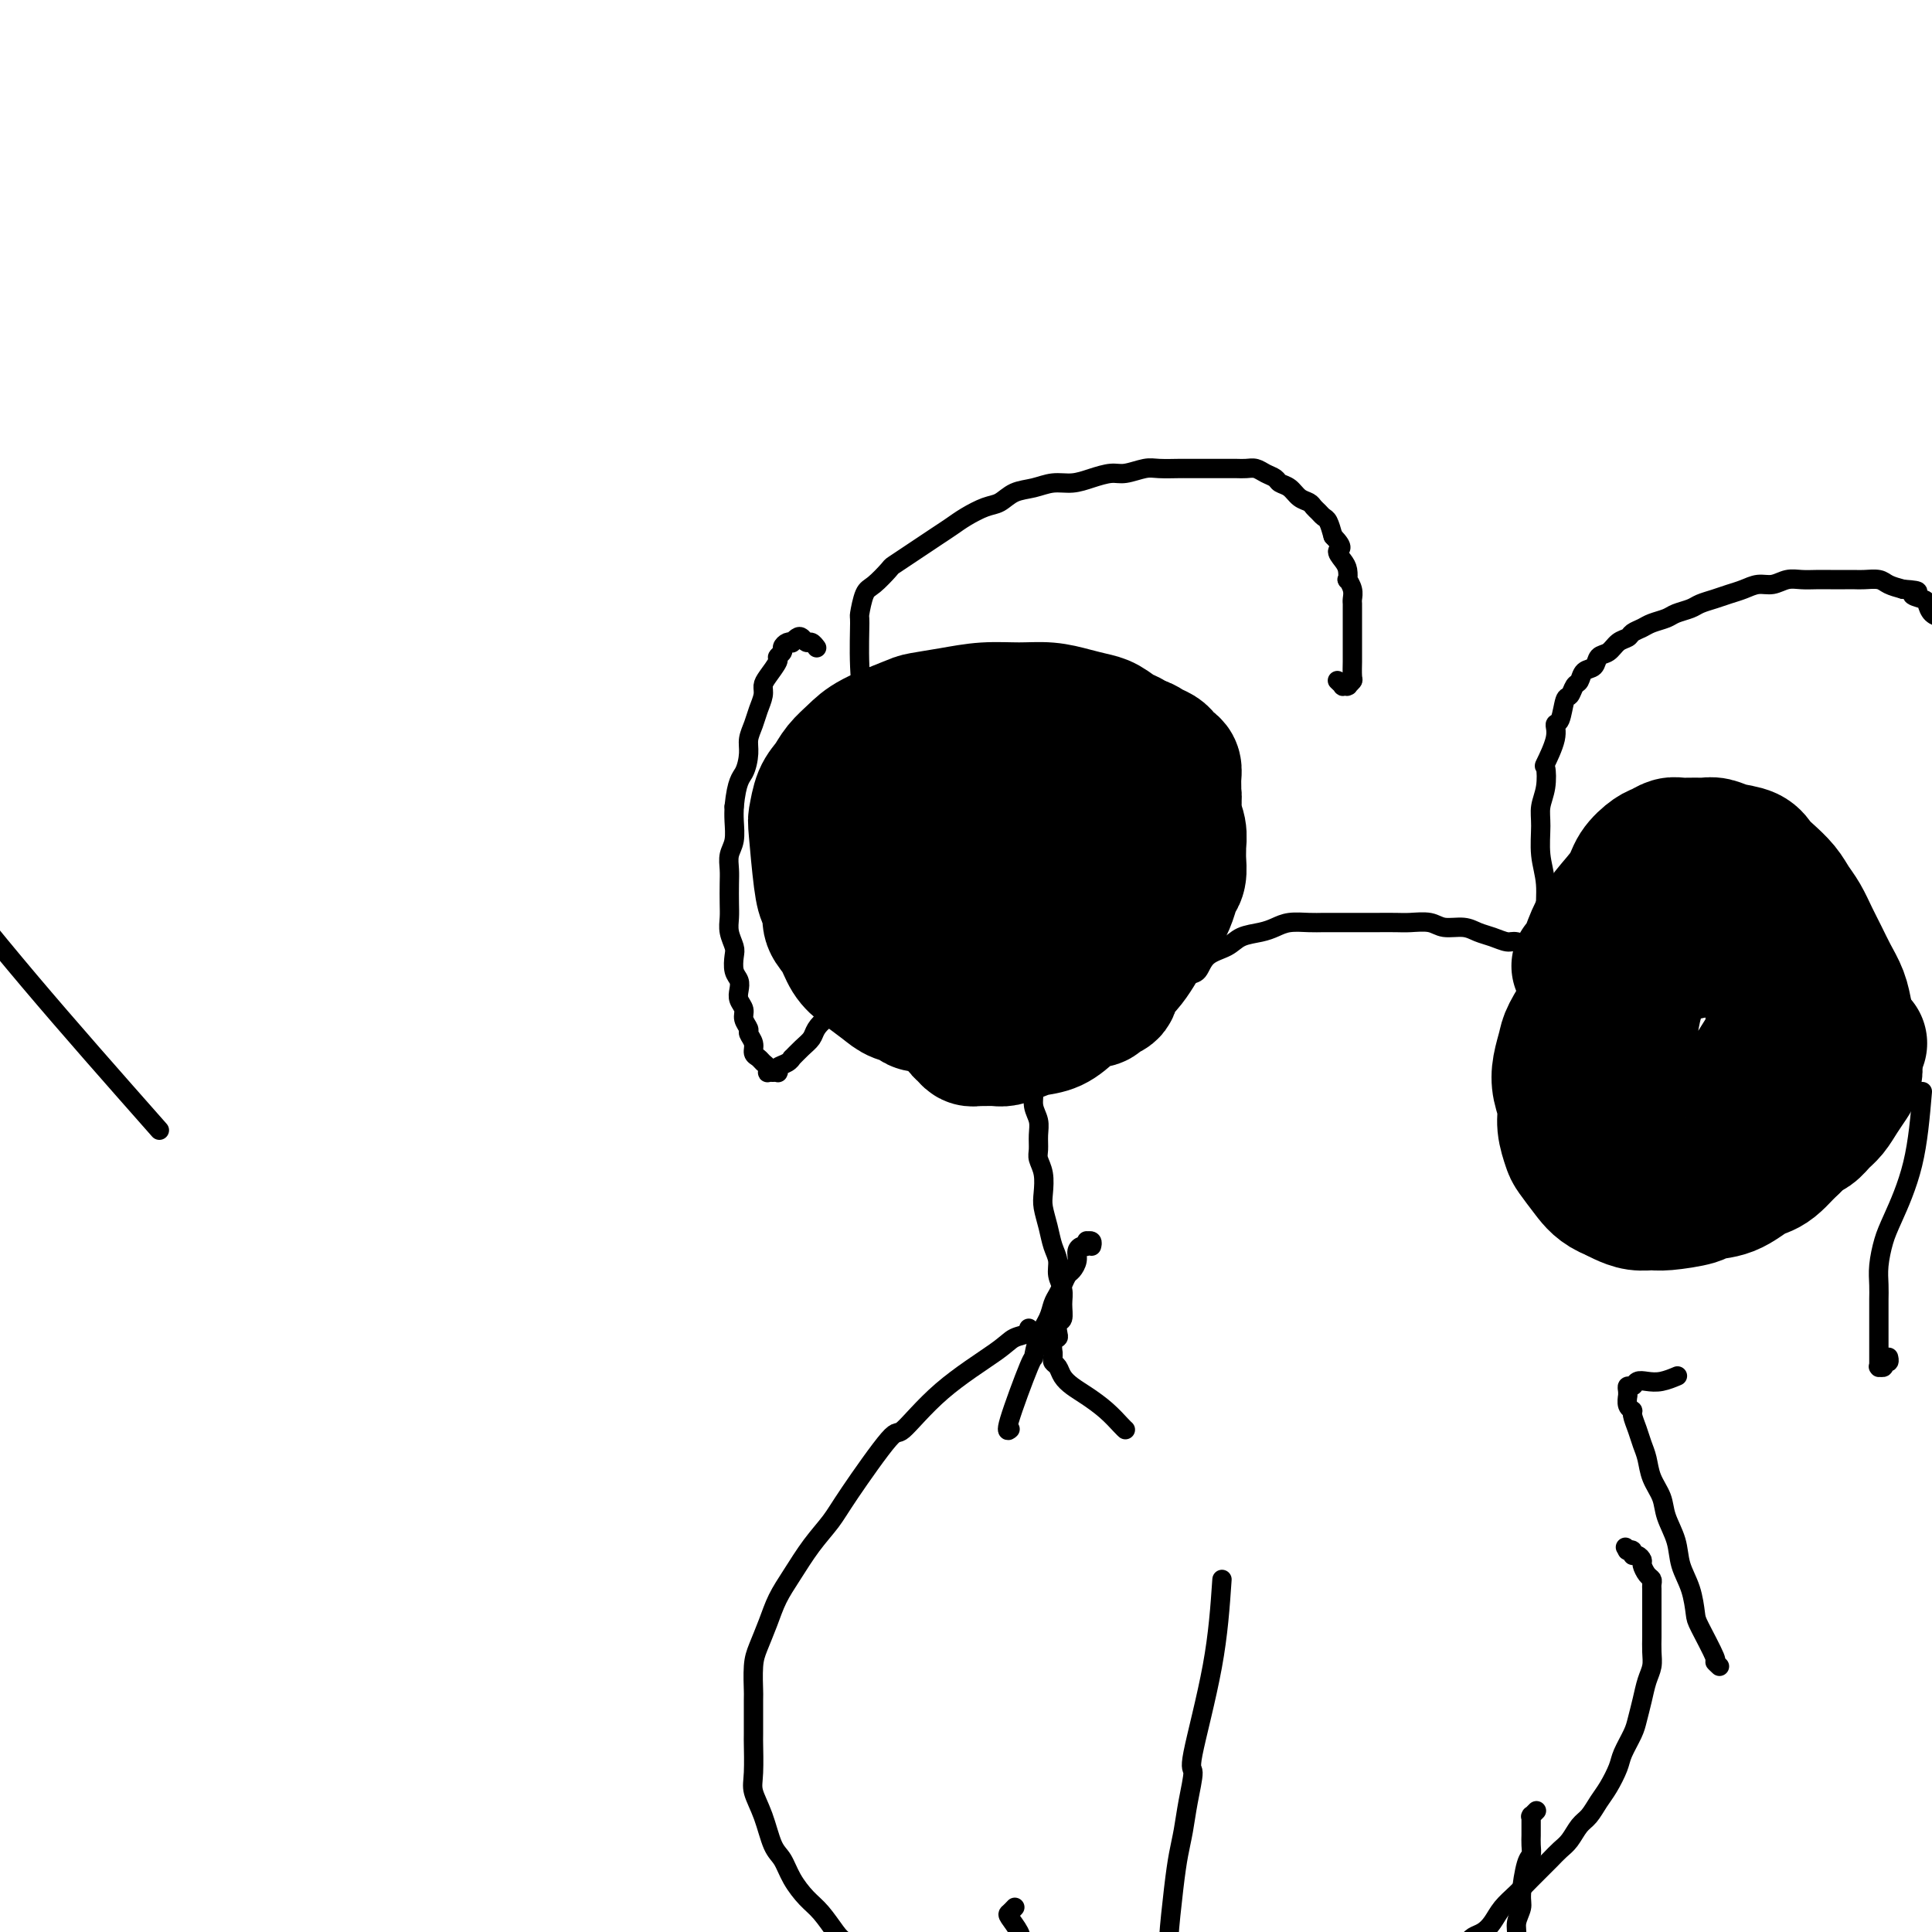 <svg viewBox='0 0 400 400' version='1.1' xmlns='http://www.w3.org/2000/svg' xmlns:xlink='http://www.w3.org/1999/xlink'><g fill='none' stroke='#000000' stroke-width='28' stroke-linecap='round' stroke-linejoin='round'><path d='M172,186c-0.339,0.167 -0.677,0.333 -1,0c-0.323,-0.333 -0.630,-1.166 -1,-4c-0.370,-2.834 -0.802,-7.668 -1,-10c-0.198,-2.332 -0.163,-2.161 0,-3c0.163,-0.839 0.455,-2.689 1,-4c0.545,-1.311 1.344,-2.085 2,-3c0.656,-0.915 1.170,-1.971 2,-3c0.830,-1.029 1.977,-2.030 3,-3c1.023,-0.970 1.923,-1.910 4,-3c2.077,-1.090 5.331,-2.330 7,-3c1.669,-0.670 1.754,-0.769 3,-1c1.246,-0.231 3.652,-0.595 6,-1c2.348,-0.405 4.638,-0.851 7,-1c2.362,-0.149 4.796,0.001 7,0c2.204,-0.001 4.180,-0.151 6,0c1.820,0.151 3.486,0.603 5,1c1.514,0.397 2.878,0.739 4,1c1.122,0.261 2.002,0.440 3,1c0.998,0.560 2.113,1.501 3,2c0.887,0.499 1.544,0.557 2,1c0.456,0.443 0.711,1.272 1,2c0.289,0.728 0.613,1.353 1,2c0.387,0.647 0.835,1.314 1,2c0.165,0.686 0.045,1.390 0,2c-0.045,0.610 -0.015,1.125 0,2c0.015,0.875 0.015,2.109 0,3c-0.015,0.891 -0.045,1.439 0,2c0.045,0.561 0.163,1.135 0,2c-0.163,0.865 -0.609,2.019 -1,3c-0.391,0.981 -0.726,1.787 -1,3c-0.274,1.213 -0.485,2.832 -1,4c-0.515,1.168 -1.333,1.886 -2,3c-0.667,1.114 -1.184,2.625 -2,4c-0.816,1.375 -1.933,2.615 -3,4c-1.067,1.385 -2.084,2.914 -3,4c-0.916,1.086 -1.732,1.729 -3,3c-1.268,1.271 -2.990,3.171 -4,4c-1.010,0.829 -1.308,0.586 -2,1c-0.692,0.414 -1.777,1.484 -3,2c-1.223,0.516 -2.585,0.478 -4,1c-1.415,0.522 -2.885,1.604 -4,2c-1.115,0.396 -1.877,0.107 -3,0c-1.123,-0.107 -2.607,-0.030 -4,0c-1.393,0.030 -2.697,0.015 -4,0'/><path d='M193,208c-3.698,0.276 -3.442,-0.533 -4,-1c-0.558,-0.467 -1.931,-0.593 -3,-1c-1.069,-0.407 -1.835,-1.095 -3,-2c-1.165,-0.905 -2.729,-2.027 -4,-3c-1.271,-0.973 -2.250,-1.797 -3,-3c-0.750,-1.203 -1.271,-2.786 -2,-4c-0.729,-1.214 -1.666,-2.058 -2,-3c-0.334,-0.942 -0.064,-1.982 0,-3c0.064,-1.018 -0.079,-2.015 0,-3c0.079,-0.985 0.380,-1.959 1,-3c0.620,-1.041 1.560,-2.151 2,-3c0.440,-0.849 0.381,-1.439 1,-2c0.619,-0.561 1.917,-1.093 3,-2c1.083,-0.907 1.950,-2.188 3,-3c1.050,-0.812 2.283,-1.155 4,-2c1.717,-0.845 3.918,-2.191 5,-3c1.082,-0.809 1.045,-1.082 6,-3c4.955,-1.918 14.902,-5.480 19,-7c4.098,-1.520 2.348,-0.996 3,-1c0.652,-0.004 3.708,-0.534 6,-1c2.292,-0.466 3.822,-0.868 5,-1c1.178,-0.132 2.003,0.006 3,0c0.997,-0.006 2.165,-0.156 3,0c0.835,0.156 1.338,0.618 2,1c0.662,0.382 1.484,0.682 2,1c0.516,0.318 0.727,0.652 1,1c0.273,0.348 0.609,0.708 1,1c0.391,0.292 0.838,0.514 1,1c0.162,0.486 0.040,1.234 0,2c-0.040,0.766 0.003,1.549 0,2c-0.003,0.451 -0.052,0.571 0,1c0.052,0.429 0.203,1.168 0,2c-0.203,0.832 -0.762,1.758 -1,2c-0.238,0.242 -0.156,-0.198 -1,1c-0.844,1.198 -2.613,4.036 -5,7c-2.387,2.964 -5.391,6.055 -8,9c-2.609,2.945 -4.823,5.744 -7,8c-2.177,2.256 -4.318,3.967 -6,5c-1.682,1.033 -2.905,1.387 -4,2c-1.095,0.613 -2.062,1.486 -3,2c-0.938,0.514 -1.847,0.670 -3,1c-1.153,0.330 -2.550,0.835 -3,1c-0.450,0.165 0.045,-0.009 -1,0c-1.045,0.009 -3.632,0.203 -5,0c-1.368,-0.203 -1.518,-0.801 -2,-1c-0.482,-0.199 -1.296,0.002 -2,0c-0.704,-0.002 -1.299,-0.209 -2,-1c-0.701,-0.791 -1.508,-2.168 -2,-3c-0.492,-0.832 -0.669,-1.118 -1,-2c-0.331,-0.882 -0.818,-2.361 -1,-3c-0.182,-0.639 -0.061,-0.440 0,-1c0.061,-0.560 0.062,-1.880 0,-3c-0.062,-1.120 -0.189,-2.042 0,-3c0.189,-0.958 0.692,-1.953 1,-3c0.308,-1.047 0.420,-2.146 1,-3c0.580,-0.854 1.628,-1.464 3,-3c1.372,-1.536 3.069,-3.999 4,-5c0.931,-1.001 1.097,-0.539 2,-1c0.903,-0.461 2.544,-1.846 4,-3c1.456,-1.154 2.728,-2.077 4,-3'/><path d='M205,166c3.587,-2.603 4.055,-1.611 5,-2c0.945,-0.389 2.366,-2.158 4,-3c1.634,-0.842 3.482,-0.757 5,-1c1.518,-0.243 2.708,-0.815 4,-1c1.292,-0.185 2.686,0.018 4,0c1.314,-0.018 2.547,-0.255 4,0c1.453,0.255 3.125,1.003 4,1c0.875,-0.003 0.951,-0.756 2,0c1.049,0.756 3.069,3.020 4,4c0.931,0.980 0.771,0.676 1,1c0.229,0.324 0.846,1.277 1,2c0.154,0.723 -0.155,1.218 0,2c0.155,0.782 0.774,1.851 1,3c0.226,1.149 0.057,2.376 0,3c-0.057,0.624 -0.004,0.644 0,1c0.004,0.356 -0.043,1.046 0,2c0.043,0.954 0.175,2.171 0,3c-0.175,0.829 -0.656,1.270 -1,2c-0.344,0.730 -0.552,1.748 -1,3c-0.448,1.252 -1.137,2.736 -2,4c-0.863,1.264 -1.899,2.307 -3,4c-1.101,1.693 -2.265,4.036 -4,6c-1.735,1.964 -4.039,3.548 -6,5c-1.961,1.452 -3.579,2.771 -5,4c-1.421,1.229 -2.644,2.368 -4,3c-1.356,0.632 -2.843,0.758 -4,1c-1.157,0.242 -1.984,0.601 -3,1c-1.016,0.399 -2.223,0.840 -3,1c-0.777,0.160 -1.125,0.040 -2,0c-0.875,-0.040 -2.277,0.000 -3,0c-0.723,-0.000 -0.768,-0.042 -1,0c-0.232,0.042 -0.651,0.167 -1,0c-0.349,-0.167 -0.629,-0.625 -1,-1c-0.371,-0.375 -0.833,-0.668 -1,-1c-0.167,-0.332 -0.038,-0.704 0,-1c0.038,-0.296 -0.016,-0.517 0,-1c0.016,-0.483 0.100,-1.229 0,-2c-0.100,-0.771 -0.385,-1.569 0,-2c0.385,-0.431 1.439,-0.496 2,-1c0.561,-0.504 0.628,-1.445 1,-2c0.372,-0.555 1.047,-0.722 2,-1c0.953,-0.278 2.184,-0.667 3,-1c0.816,-0.333 1.219,-0.611 2,-1c0.781,-0.389 1.942,-0.889 3,-1c1.058,-0.111 2.014,0.166 3,0c0.986,-0.166 2.004,-0.776 3,-1c0.996,-0.224 1.972,-0.061 3,0c1.028,0.061 2.107,0.020 3,0c0.893,-0.020 1.598,-0.020 2,0c0.402,0.020 0.500,0.061 1,0c0.500,-0.061 1.402,-0.223 2,0c0.598,0.223 0.892,0.832 1,1c0.108,0.168 0.031,-0.106 0,0c-0.031,0.106 -0.015,0.591 0,1c0.015,0.409 0.031,0.740 0,1c-0.031,0.260 -0.108,0.448 0,1c0.108,0.552 0.400,1.468 0,2c-0.400,0.532 -1.492,0.682 -2,1c-0.508,0.318 -0.431,0.805 -1,1c-0.569,0.195 -1.785,0.097 -3,0'/><path d='M224,207c-1.855,1.069 -3.493,0.242 -5,0c-1.507,-0.242 -2.883,0.100 -4,0c-1.117,-0.100 -1.973,-0.643 -3,-1c-1.027,-0.357 -2.223,-0.527 -3,-1c-0.777,-0.473 -1.133,-1.248 -2,-2c-0.867,-0.752 -2.244,-1.482 -3,-2c-0.756,-0.518 -0.892,-0.825 -2,-2c-1.108,-1.175 -3.186,-3.219 -4,-4c-0.814,-0.781 -0.362,-0.299 -1,-1c-0.638,-0.701 -2.367,-2.584 -3,-4c-0.633,-1.416 -0.170,-2.364 0,-3c0.170,-0.636 0.048,-0.959 0,-1c-0.048,-0.041 -0.021,0.199 0,0c0.021,-0.199 0.037,-0.838 0,-1c-0.037,-0.162 -0.128,0.152 0,0c0.128,-0.152 0.475,-0.769 1,-1c0.525,-0.231 1.229,-0.077 2,0c0.771,0.077 1.610,0.077 2,0c0.390,-0.077 0.331,-0.231 1,0c0.669,0.231 2.066,0.849 3,1c0.934,0.151 1.405,-0.163 2,0c0.595,0.163 1.315,0.804 2,1c0.685,0.196 1.334,-0.055 2,0c0.666,0.055 1.348,0.414 2,1c0.652,0.586 1.272,1.398 2,2c0.728,0.602 1.562,0.992 2,1c0.438,0.008 0.479,-0.368 1,0c0.521,0.368 1.521,1.480 2,2c0.479,0.520 0.437,0.448 2,2c1.563,1.552 4.732,4.729 6,6c1.268,1.271 0.634,0.635 0,0'/><path d='M327,200c-0.069,-0.007 -0.138,-0.014 0,0c0.138,0.014 0.483,0.048 1,-1c0.517,-1.048 1.206,-3.177 2,-5c0.794,-1.823 1.693,-3.339 3,-5c1.307,-1.661 3.022,-3.468 4,-5c0.978,-1.532 1.220,-2.789 2,-4c0.780,-1.211 2.100,-2.377 3,-3c0.900,-0.623 1.382,-0.703 2,-1c0.618,-0.297 1.372,-0.813 2,-1c0.628,-0.187 1.128,-0.047 2,0c0.872,0.047 2.114,0.001 3,0c0.886,-0.001 1.417,0.044 2,0c0.583,-0.044 1.219,-0.179 2,0c0.781,0.179 1.708,0.670 3,1c1.292,0.330 2.951,0.500 4,1c1.049,0.500 1.488,1.329 2,2c0.512,0.671 1.096,1.183 2,2c0.904,0.817 2.129,1.940 3,3c0.871,1.060 1.388,2.058 2,3c0.612,0.942 1.320,1.830 2,3c0.680,1.170 1.334,2.623 2,4c0.666,1.377 1.344,2.679 2,4c0.656,1.321 1.290,2.660 2,4c0.710,1.340 1.497,2.680 2,4c0.503,1.320 0.724,2.619 1,4c0.276,1.381 0.608,2.845 1,4c0.392,1.155 0.845,2.003 1,3c0.155,0.997 0.011,2.144 0,3c-0.011,0.856 0.110,1.422 0,2c-0.110,0.578 -0.452,1.167 -1,2c-0.548,0.833 -1.303,1.911 -2,3c-0.697,1.089 -1.337,2.190 -2,3c-0.663,0.810 -1.348,1.328 -2,2c-0.652,0.672 -1.271,1.497 -2,2c-0.729,0.503 -1.569,0.684 -3,2c-1.431,1.316 -3.454,3.767 -5,5c-1.546,1.233 -2.617,1.248 -4,2c-1.383,0.752 -3.080,2.240 -5,3c-1.920,0.760 -4.064,0.793 -5,1c-0.936,0.207 -0.663,0.588 -2,1c-1.337,0.412 -4.284,0.853 -6,1c-1.716,0.147 -2.202,-0.002 -3,0c-0.798,0.002 -1.907,0.154 -3,0c-1.093,-0.154 -2.169,-0.616 -3,-1c-0.831,-0.384 -1.415,-0.692 -2,-1'/><path d='M334,247c-2.664,-0.991 -3.823,-2.470 -5,-4c-1.177,-1.530 -2.371,-3.112 -3,-4c-0.629,-0.888 -0.691,-1.083 -1,-2c-0.309,-0.917 -0.864,-2.556 -1,-4c-0.136,-1.444 0.147,-2.691 0,-4c-0.147,-1.309 -0.724,-2.678 -1,-4c-0.276,-1.322 -0.253,-2.596 0,-4c0.253,-1.404 0.735,-2.937 1,-4c0.265,-1.063 0.313,-1.654 1,-3c0.687,-1.346 2.012,-3.447 3,-5c0.988,-1.553 1.638,-2.559 3,-4c1.362,-1.441 3.437,-3.317 8,-5c4.563,-1.683 11.615,-3.175 16,-4c4.385,-0.825 6.103,-0.985 8,0c1.897,0.985 3.973,3.115 5,4c1.027,0.885 1.005,0.527 1,1c-0.005,0.473 0.007,1.778 0,3c-0.007,1.222 -0.032,2.361 0,3c0.032,0.639 0.123,0.778 0,2c-0.123,1.222 -0.459,3.528 -1,5c-0.541,1.472 -1.286,2.110 -2,3c-0.714,0.890 -1.398,2.034 -2,3c-0.602,0.966 -1.122,1.756 -1,2c0.122,0.244 0.885,-0.057 -2,2c-2.885,2.057 -9.420,6.472 -12,8c-2.580,1.528 -1.207,0.170 -2,0c-0.793,-0.170 -3.754,0.847 -5,1c-1.246,0.153 -0.779,-0.560 -1,-1c-0.221,-0.440 -1.132,-0.607 -2,-2c-0.868,-1.393 -1.694,-4.011 -2,-5c-0.306,-0.989 -0.094,-0.349 0,-1c0.094,-0.651 0.070,-2.595 0,-4c-0.070,-1.405 -0.184,-2.272 0,-4c0.184,-1.728 0.667,-4.316 1,-6c0.333,-1.684 0.516,-2.465 1,-4c0.484,-1.535 1.271,-3.826 2,-5c0.729,-1.174 1.402,-1.232 2,-2c0.598,-0.768 1.123,-2.245 2,-3c0.877,-0.755 2.108,-0.787 3,-1c0.892,-0.213 1.446,-0.606 2,-1'/><path d='M350,194c2.286,-2.027 2.500,-1.094 3,-1c0.500,0.094 1.286,-0.652 2,-1c0.714,-0.348 1.357,-0.296 2,0c0.643,0.296 1.285,0.838 2,1c0.715,0.162 1.501,-0.057 2,0c0.499,0.057 0.711,0.389 1,1c0.289,0.611 0.656,1.503 1,2c0.344,0.497 0.666,0.601 1,1c0.334,0.399 0.680,1.092 1,2c0.320,0.908 0.615,2.029 1,3c0.385,0.971 0.858,1.792 1,3c0.142,1.208 -0.049,2.802 0,4c0.049,1.198 0.339,1.998 1,4c0.661,2.002 1.694,5.205 2,7c0.306,1.795 -0.114,2.183 0,4c0.114,1.817 0.763,5.065 1,7c0.237,1.935 0.064,2.557 0,3c-0.064,0.443 -0.017,0.707 0,1c0.017,0.293 0.006,0.615 0,1c-0.006,0.385 -0.006,0.835 0,1c0.006,0.165 0.016,0.046 0,0c-0.016,-0.046 -0.060,-0.019 0,0c0.060,0.019 0.223,0.031 0,0c-0.223,-0.031 -0.833,-0.105 -1,0c-0.167,0.105 0.109,0.390 0,0c-0.109,-0.390 -0.604,-1.455 -1,-2c-0.396,-0.545 -0.695,-0.569 -1,-1c-0.305,-0.431 -0.618,-1.270 -1,-2c-0.382,-0.730 -0.835,-1.353 -1,-2c-0.165,-0.647 -0.044,-1.319 0,-2c0.044,-0.681 0.011,-1.370 0,-2c-0.011,-0.630 0.000,-1.200 0,-2c-0.000,-0.800 -0.012,-1.829 0,-2c0.012,-0.171 0.049,0.515 0,0c-0.049,-0.515 -0.182,-2.232 0,-3c0.182,-0.768 0.679,-0.588 1,-1c0.321,-0.412 0.467,-1.416 1,-2c0.533,-0.584 1.455,-0.749 2,-1c0.545,-0.251 0.714,-0.589 1,-1c0.286,-0.411 0.688,-0.895 1,-1c0.312,-0.105 0.535,0.168 1,0c0.465,-0.168 1.171,-0.777 2,-1c0.829,-0.223 1.781,-0.061 2,0c0.219,0.061 -0.296,0.021 0,0c0.296,-0.021 1.402,-0.021 2,0c0.598,0.021 0.689,0.065 1,0c0.311,-0.065 0.844,-0.238 1,0c0.156,0.238 -0.063,0.887 0,1c0.063,0.113 0.409,-0.310 1,0c0.591,0.310 1.428,1.353 2,2c0.572,0.647 0.878,0.899 1,1c0.122,0.101 0.061,0.050 0,0'/></g>
<g fill='none' stroke='#000000' stroke-width='4' stroke-linecap='round' stroke-linejoin='round'><path d='M213,275c0.291,0.353 0.582,0.706 0,1c-0.582,0.294 -2.037,0.528 -3,1c-0.963,0.472 -1.434,1.182 -4,3c-2.566,1.818 -7.228,4.743 -11,8c-3.772,3.257 -6.655,6.844 -8,8c-1.345,1.156 -1.154,-0.120 -3,2c-1.846,2.120 -5.730,7.637 -8,11c-2.270,3.363 -2.926,4.572 -4,6c-1.074,1.428 -2.568,3.074 -4,5c-1.432,1.926 -2.804,4.130 -4,6c-1.196,1.870 -2.215,3.406 -3,5c-0.785,1.594 -1.335,3.247 -2,5c-0.665,1.753 -1.446,3.606 -2,5c-0.554,1.394 -0.881,2.330 -1,4c-0.119,1.670 -0.032,4.075 0,5c0.032,0.925 0.007,0.371 0,2c-0.007,1.629 0.004,5.441 0,7c-0.004,1.559 -0.023,0.865 0,2c0.023,1.135 0.089,4.098 0,6c-0.089,1.902 -0.334,2.742 0,4c0.334,1.258 1.247,2.935 2,5c0.753,2.065 1.345,4.519 2,6c0.655,1.481 1.373,1.990 2,3c0.627,1.010 1.164,2.522 2,4c0.836,1.478 1.971,2.924 3,4c1.029,1.076 1.953,1.782 3,3c1.047,1.218 2.217,2.947 3,4c0.783,1.053 1.180,1.430 2,2c0.820,0.570 2.062,1.334 4,3c1.938,1.666 4.573,4.235 7,6c2.427,1.765 4.647,2.727 7,4c2.353,1.273 4.840,2.857 7,4c2.160,1.143 3.993,1.844 6,3c2.007,1.156 4.189,2.767 6,4c1.811,1.233 3.253,2.087 5,3c1.747,0.913 3.799,1.883 6,3c2.201,1.117 4.551,2.379 6,3c1.449,0.621 1.997,0.601 3,1c1.003,0.399 2.462,1.217 5,2c2.538,0.783 6.154,1.529 8,2c1.846,0.471 1.920,0.665 3,1c1.080,0.335 3.166,0.810 5,1c1.834,0.190 3.417,0.095 5,0'/><path d='M258,442c5.422,1.069 4.476,0.241 5,0c0.524,-0.241 2.516,0.105 4,0c1.484,-0.105 2.459,-0.661 4,-1c1.541,-0.339 3.648,-0.461 5,-1c1.352,-0.539 1.951,-1.495 3,-2c1.049,-0.505 2.550,-0.558 4,-1c1.450,-0.442 2.849,-1.273 4,-2c1.151,-0.727 2.055,-1.349 3,-2c0.945,-0.651 1.931,-1.329 3,-2c1.069,-0.671 2.222,-1.335 3,-2c0.778,-0.665 1.181,-1.332 2,-2c0.819,-0.668 2.055,-1.338 3,-2c0.945,-0.662 1.600,-1.317 2,-2c0.400,-0.683 0.545,-1.393 1,-2c0.455,-0.607 1.221,-1.110 2,-2c0.779,-0.890 1.570,-2.166 2,-3c0.430,-0.834 0.497,-1.227 1,-2c0.503,-0.773 1.440,-1.925 2,-3c0.560,-1.075 0.742,-2.074 1,-3c0.258,-0.926 0.590,-1.781 1,-3c0.410,-1.219 0.897,-2.803 1,-4c0.103,-1.197 -0.179,-2.008 0,-3c0.179,-0.992 0.818,-2.166 1,-3c0.182,-0.834 -0.095,-1.327 0,-3c0.095,-1.673 0.561,-4.527 1,-6c0.439,-1.473 0.850,-1.565 1,-2c0.150,-0.435 0.040,-1.212 0,-2c-0.040,-0.788 -0.011,-1.588 0,-2c0.011,-0.412 0.003,-0.436 0,-1c-0.003,-0.564 -0.000,-1.668 0,-2c0.000,-0.332 -0.001,0.108 0,0c0.001,-0.108 0.004,-0.765 0,-1c-0.004,-0.235 -0.015,-0.049 0,0c0.015,0.049 0.056,-0.038 0,0c-0.056,0.038 -0.207,0.203 0,0c0.207,-0.203 0.774,-0.772 1,-1c0.226,-0.228 0.113,-0.114 0,0'/><path d='M210,395c0.098,-0.104 0.195,-0.208 0,0c-0.195,0.208 -0.683,0.727 -1,1c-0.317,0.273 -0.462,0.299 0,1c0.462,0.701 1.531,2.076 2,3c0.469,0.924 0.339,1.396 1,2c0.661,0.604 2.113,1.340 3,2c0.887,0.660 1.209,1.242 2,2c0.791,0.758 2.052,1.690 3,2c0.948,0.310 1.584,-0.004 2,0c0.416,0.004 0.611,0.326 2,1c1.389,0.674 3.972,1.701 5,2c1.028,0.299 0.502,-0.130 1,0c0.498,0.130 2.020,0.819 3,1c0.980,0.181 1.418,-0.148 2,0c0.582,0.148 1.309,0.772 2,1c0.691,0.228 1.348,0.061 2,0c0.652,-0.061 1.299,-0.016 2,0c0.701,0.016 1.456,0.004 2,0c0.544,-0.004 0.878,-0.001 1,0c0.122,0.001 0.032,0.000 0,0c-0.032,-0.000 -0.004,-0.000 0,0c0.004,0.000 -0.014,0.000 0,0c0.014,-0.000 0.059,-0.000 0,0c-0.059,0.000 -0.222,0.000 0,0c0.222,-0.000 0.830,-0.000 1,0c0.170,0.000 -0.099,0.000 0,0c0.099,-0.000 0.565,-0.000 1,0c0.435,0.000 0.839,0.000 1,0c0.161,-0.000 0.081,-0.000 0,0'/><path d='M304,402c-0.066,0.094 -0.132,0.188 0,0c0.132,-0.188 0.461,-0.658 1,-1c0.539,-0.342 1.289,-0.557 2,-1c0.711,-0.443 1.384,-1.116 2,-2c0.616,-0.884 1.176,-1.980 2,-3c0.824,-1.020 1.911,-1.964 3,-3c1.089,-1.036 2.178,-2.163 3,-3c0.822,-0.837 1.375,-1.383 2,-2c0.625,-0.617 1.322,-1.305 2,-2c0.678,-0.695 1.336,-1.397 2,-2c0.664,-0.603 1.332,-1.108 2,-2c0.668,-0.892 1.335,-2.171 2,-3c0.665,-0.829 1.329,-1.207 2,-2c0.671,-0.793 1.349,-2.001 2,-3c0.651,-0.999 1.273,-1.789 2,-3c0.727,-1.211 1.557,-2.844 2,-4c0.443,-1.156 0.500,-1.835 1,-3c0.500,-1.165 1.444,-2.815 2,-4c0.556,-1.185 0.723,-1.906 1,-3c0.277,-1.094 0.663,-2.562 1,-4c0.337,-1.438 0.626,-2.845 1,-4c0.374,-1.155 0.832,-2.057 1,-3c0.168,-0.943 0.045,-1.925 0,-3c-0.045,-1.075 -0.012,-2.242 0,-3c0.012,-0.758 0.003,-1.106 0,-2c-0.003,-0.894 -0.001,-2.334 0,-3c0.001,-0.666 0.000,-0.560 0,-1c-0.000,-0.440 0.001,-1.428 0,-2c-0.001,-0.572 -0.003,-0.730 0,-1c0.003,-0.270 0.011,-0.654 0,-1c-0.011,-0.346 -0.041,-0.656 0,-1c0.041,-0.344 0.152,-0.723 0,-1c-0.152,-0.277 -0.567,-0.451 -1,-1c-0.433,-0.549 -0.886,-1.471 -1,-2c-0.114,-0.529 0.109,-0.663 0,-1c-0.109,-0.337 -0.551,-0.875 -1,-1c-0.449,-0.125 -0.905,0.163 -1,0c-0.095,-0.163 0.171,-0.776 0,-1c-0.171,-0.224 -0.778,-0.060 -1,0c-0.222,0.060 -0.060,0.016 0,0c0.060,-0.016 0.017,-0.005 0,0c-0.017,0.005 -0.009,0.002 0,0'/><path d='M337,321c-0.833,-1.167 -0.417,-0.583 0,0'/><path d='M209,296c0.114,-0.098 0.229,-0.196 0,0c-0.229,0.196 -0.801,0.685 0,-2c0.801,-2.685 2.974,-8.543 4,-11c1.026,-2.457 0.905,-1.512 1,-2c0.095,-0.488 0.407,-2.410 1,-4c0.593,-1.590 1.468,-2.850 2,-4c0.532,-1.150 0.720,-2.191 1,-3c0.280,-0.809 0.654,-1.385 1,-2c0.346,-0.615 0.666,-1.267 1,-2c0.334,-0.733 0.681,-1.545 1,-2c0.319,-0.455 0.611,-0.552 1,-1c0.389,-0.448 0.875,-1.248 1,-2c0.125,-0.752 -0.110,-1.455 0,-2c0.110,-0.545 0.564,-0.930 1,-1c0.436,-0.070 0.853,0.176 1,0c0.147,-0.176 0.025,-0.776 0,-1c-0.025,-0.224 0.046,-0.074 0,0c-0.046,0.074 -0.208,0.071 0,0c0.208,-0.071 0.787,-0.212 1,0c0.213,0.212 0.061,0.775 0,1c-0.061,0.225 -0.030,0.113 0,0'/><path d='M356,345c-0.507,-0.476 -1.013,-0.951 -1,-1c0.013,-0.049 0.547,0.330 0,-1c-0.547,-1.330 -2.173,-4.367 -3,-6c-0.827,-1.633 -0.856,-1.861 -1,-3c-0.144,-1.139 -0.405,-3.189 -1,-5c-0.595,-1.811 -1.525,-3.383 -2,-5c-0.475,-1.617 -0.494,-3.279 -1,-5c-0.506,-1.721 -1.498,-3.500 -2,-5c-0.502,-1.500 -0.516,-2.722 -1,-4c-0.484,-1.278 -1.440,-2.612 -2,-4c-0.560,-1.388 -0.723,-2.830 -1,-4c-0.277,-1.170 -0.666,-2.066 -1,-3c-0.334,-0.934 -0.611,-1.904 -1,-3c-0.389,-1.096 -0.889,-2.317 -1,-3c-0.111,-0.683 0.167,-0.827 0,-1c-0.167,-0.173 -0.778,-0.376 -1,-1c-0.222,-0.624 -0.056,-1.669 0,-2c0.056,-0.331 0.003,0.051 0,0c-0.003,-0.051 0.043,-0.536 0,-1c-0.043,-0.464 -0.175,-0.908 0,-1c0.175,-0.092 0.657,0.168 1,0c0.343,-0.168 0.548,-0.763 1,-1c0.452,-0.237 1.152,-0.115 2,0c0.848,0.115 1.844,0.223 3,0c1.156,-0.223 2.473,-0.778 3,-1c0.527,-0.222 0.263,-0.111 0,0'/><path d='M180,148c-0.308,0.332 -0.616,0.664 -1,-1c-0.384,-1.664 -0.844,-5.322 -1,-9c-0.156,-3.678 -0.006,-7.374 0,-9c0.006,-1.626 -0.130,-1.180 0,-2c0.130,-0.820 0.527,-2.905 1,-4c0.473,-1.095 1.022,-1.199 2,-2c0.978,-0.801 2.386,-2.297 3,-3c0.614,-0.703 0.433,-0.611 1,-1c0.567,-0.389 1.883,-1.259 3,-2c1.117,-0.741 2.035,-1.354 3,-2c0.965,-0.646 1.977,-1.324 3,-2c1.023,-0.676 2.058,-1.351 3,-2c0.942,-0.649 1.791,-1.273 3,-2c1.209,-0.727 2.777,-1.558 4,-2c1.223,-0.442 2.101,-0.496 3,-1c0.899,-0.504 1.818,-1.458 3,-2c1.182,-0.542 2.627,-0.671 4,-1c1.373,-0.329 2.673,-0.858 4,-1c1.327,-0.142 2.680,0.102 4,0c1.320,-0.102 2.606,-0.549 4,-1c1.394,-0.451 2.895,-0.905 4,-1c1.105,-0.095 1.814,0.171 3,0c1.186,-0.171 2.848,-0.778 4,-1c1.152,-0.222 1.793,-0.060 3,0c1.207,0.060 2.981,0.016 4,0c1.019,-0.016 1.284,-0.004 2,0c0.716,0.004 1.882,0.001 3,0c1.118,-0.001 2.186,-0.001 3,0c0.814,0.001 1.372,0.003 2,0c0.628,-0.003 1.324,-0.012 2,0c0.676,0.012 1.332,0.045 2,0c0.668,-0.045 1.348,-0.168 2,0c0.652,0.168 1.277,0.626 2,1c0.723,0.374 1.545,0.663 2,1c0.455,0.337 0.541,0.720 1,1c0.459,0.280 1.289,0.456 2,1c0.711,0.544 1.304,1.456 2,2c0.696,0.544 1.496,0.722 2,1c0.504,0.278 0.712,0.657 1,1c0.288,0.343 0.654,0.649 1,1c0.346,0.351 0.670,0.748 1,1c0.330,0.252 0.666,0.358 1,1c0.334,0.642 0.667,1.821 1,3'/><path d='M276,111c2.657,2.747 1.299,2.615 1,3c-0.299,0.385 0.459,1.286 1,2c0.541,0.714 0.863,1.242 1,2c0.137,0.758 0.089,1.747 0,2c-0.089,0.253 -0.220,-0.231 0,0c0.220,0.231 0.791,1.178 1,2c0.209,0.822 0.056,1.518 0,2c-0.056,0.482 -0.015,0.748 0,1c0.015,0.252 0.004,0.490 0,1c-0.004,0.510 -0.001,1.293 0,2c0.001,0.707 0.000,1.339 0,2c-0.000,0.661 -0.000,1.350 0,2c0.000,0.650 0.001,1.259 0,2c-0.001,0.741 -0.004,1.614 0,2c0.004,0.386 0.015,0.286 0,1c-0.015,0.714 -0.055,2.244 0,3c0.055,0.756 0.207,0.738 0,1c-0.207,0.262 -0.772,0.803 -1,1c-0.228,0.197 -0.117,0.049 0,0c0.117,-0.049 0.242,0.001 0,0c-0.242,-0.001 -0.849,-0.053 -1,0c-0.151,0.053 0.155,0.210 0,0c-0.155,-0.210 -0.773,-0.787 -1,-1c-0.227,-0.213 -0.065,-0.061 0,0c0.065,0.061 0.032,0.030 0,0'/><path d='M323,200c0.092,-0.477 0.183,-0.955 0,-1c-0.183,-0.045 -0.641,0.342 -1,-1c-0.359,-1.342 -0.618,-4.414 -1,-6c-0.382,-1.586 -0.888,-1.687 -1,-3c-0.112,-1.313 0.170,-3.837 0,-6c-0.170,-2.163 -0.791,-3.964 -1,-6c-0.209,-2.036 -0.006,-4.307 0,-6c0.006,-1.693 -0.187,-2.809 0,-4c0.187,-1.191 0.753,-2.456 1,-4c0.247,-1.544 0.174,-3.366 0,-4c-0.174,-0.634 -0.450,-0.079 0,-1c0.450,-0.921 1.626,-3.317 2,-5c0.374,-1.683 -0.055,-2.654 0,-3c0.055,-0.346 0.592,-0.066 1,-1c0.408,-0.934 0.686,-3.080 1,-4c0.314,-0.920 0.666,-0.612 1,-1c0.334,-0.388 0.652,-1.470 1,-2c0.348,-0.530 0.726,-0.508 1,-1c0.274,-0.492 0.443,-1.498 1,-2c0.557,-0.502 1.501,-0.502 2,-1c0.499,-0.498 0.552,-1.495 1,-2c0.448,-0.505 1.289,-0.516 2,-1c0.711,-0.484 1.292,-1.439 2,-2c0.708,-0.561 1.545,-0.728 2,-1c0.455,-0.272 0.529,-0.650 1,-1c0.471,-0.350 1.337,-0.671 2,-1c0.663,-0.329 1.121,-0.665 2,-1c0.879,-0.335 2.178,-0.667 3,-1c0.822,-0.333 1.168,-0.667 2,-1c0.832,-0.333 2.151,-0.666 3,-1c0.849,-0.334 1.227,-0.668 2,-1c0.773,-0.332 1.939,-0.662 3,-1c1.061,-0.338 2.016,-0.683 3,-1c0.984,-0.317 1.996,-0.607 3,-1c1.004,-0.393 2.001,-0.890 3,-1c0.999,-0.110 1.999,0.167 3,0c1.001,-0.167 2.001,-0.777 3,-1c0.999,-0.223 1.997,-0.060 3,0c1.003,0.060 2.011,0.016 3,0c0.989,-0.016 1.960,-0.005 3,0c1.040,0.005 2.151,0.004 3,0c0.849,-0.004 1.438,-0.012 2,0c0.562,0.012 1.099,0.045 2,0c0.901,-0.045 2.166,-0.166 3,0c0.834,0.166 1.238,0.619 2,1c0.762,0.381 1.881,0.691 3,1'/><path d='M394,122c4.987,0.329 2.453,0.652 2,1c-0.453,0.348 1.174,0.722 2,1c0.826,0.278 0.851,0.460 1,1c0.149,0.540 0.421,1.439 1,2c0.579,0.561 1.464,0.783 2,1c0.536,0.217 0.722,0.429 1,1c0.278,0.571 0.649,1.502 1,2c0.351,0.498 0.683,0.565 1,1c0.317,0.435 0.618,1.239 1,2c0.382,0.761 0.844,1.477 1,2c0.156,0.523 0.006,0.851 0,1c-0.006,0.149 0.131,0.120 1,2c0.869,1.880 2.471,5.669 3,7c0.529,1.331 -0.016,0.203 0,0c0.016,-0.203 0.592,0.520 1,1c0.408,0.480 0.649,0.716 1,1c0.351,0.284 0.812,0.616 1,1c0.188,0.384 0.102,0.820 0,1c-0.102,0.180 -0.220,0.105 0,0c0.220,-0.105 0.777,-0.239 1,0c0.223,0.239 0.113,0.852 0,1c-0.113,0.148 -0.227,-0.168 0,0c0.227,0.168 0.797,0.819 1,1c0.203,0.181 0.040,-0.110 0,0c-0.040,0.110 0.042,0.621 0,1c-0.042,0.379 -0.207,0.626 0,1c0.207,0.374 0.786,0.875 1,1c0.214,0.125 0.061,-0.125 0,0c-0.061,0.125 -0.032,0.625 0,1c0.032,0.375 0.065,0.626 0,1c-0.065,0.374 -0.229,0.870 0,1c0.229,0.130 0.850,-0.105 1,0c0.150,0.105 -0.171,0.550 0,1c0.171,0.450 0.834,0.905 1,1c0.166,0.095 -0.166,-0.171 0,0c0.166,0.171 0.829,0.778 1,1c0.171,0.222 -0.150,0.060 0,0c0.150,-0.060 0.772,-0.016 1,0c0.228,0.016 0.061,0.004 0,0c-0.061,-0.004 -0.016,-0.001 0,0c0.016,0.001 0.004,0.000 0,0c-0.004,-0.000 -0.001,-0.000 0,0c0.001,0.000 0.000,0.000 0,0c-0.000,-0.000 -0.000,-0.000 0,0c0.000,0.000 0.000,0.000 0,0'/><path d='M33,234c-9.400,-10.644 -18.800,-21.289 -27,-31c-8.200,-9.711 -15.200,-18.489 -18,-22c-2.800,-3.511 -1.400,-1.756 0,0'/><path d='M244,205c-0.175,-0.205 -0.349,-0.411 0,-1c0.349,-0.589 1.222,-1.562 2,-2c0.778,-0.438 1.461,-0.341 2,-1c0.539,-0.659 0.934,-2.074 2,-3c1.066,-0.926 2.801,-1.362 4,-2c1.199,-0.638 1.861,-1.477 3,-2c1.139,-0.523 2.755,-0.729 4,-1c1.245,-0.271 2.117,-0.609 3,-1c0.883,-0.391 1.775,-0.837 3,-1c1.225,-0.163 2.781,-0.044 4,0c1.219,0.044 2.101,0.012 3,0c0.899,-0.012 1.814,-0.003 3,0c1.186,0.003 2.642,-0.000 4,0c1.358,0.000 2.617,0.004 4,0c1.383,-0.004 2.891,-0.016 4,0c1.109,0.016 1.819,0.060 3,0c1.181,-0.060 2.833,-0.224 4,0c1.167,0.224 1.850,0.835 3,1c1.150,0.165 2.768,-0.114 4,0c1.232,0.114 2.077,0.623 3,1c0.923,0.377 1.923,0.622 3,1c1.077,0.378 2.232,0.890 3,1c0.768,0.110 1.149,-0.182 2,0c0.851,0.182 2.171,0.837 3,1c0.829,0.163 1.167,-0.167 2,0c0.833,0.167 2.163,0.829 3,1c0.837,0.171 1.182,-0.150 2,0c0.818,0.150 2.109,0.772 3,1c0.891,0.228 1.380,0.061 2,0c0.620,-0.061 1.370,-0.016 2,0c0.630,0.016 1.141,0.004 2,0c0.859,-0.004 2.068,-0.001 3,0c0.932,0.001 1.588,0.000 2,0c0.412,-0.000 0.582,-0.000 1,0c0.418,0.000 1.085,0.000 2,0c0.915,-0.000 2.077,-0.000 3,0c0.923,0.000 1.605,0.000 2,0c0.395,-0.000 0.501,-0.000 1,0c0.499,0.000 1.391,0.000 2,0c0.609,-0.000 0.937,-0.000 1,0c0.063,0.000 -0.138,0.000 0,0c0.138,-0.000 0.614,-0.000 1,0c0.386,0.000 0.682,0.000 1,0c0.318,-0.000 0.659,-0.000 1,0'/><path d='M353,198c13.774,1.083 5.207,0.290 2,0c-3.207,-0.290 -1.056,-0.078 0,0c1.056,0.078 1.015,0.021 1,0c-0.015,-0.021 -0.004,-0.006 0,0c0.004,0.006 0.001,0.002 0,0c-0.001,-0.002 -0.001,-0.001 0,0'/><path d='M398,226c-0.445,5.212 -0.890,10.424 -2,15c-1.110,4.576 -2.886,8.514 -4,11c-1.114,2.486 -1.566,3.518 -2,5c-0.434,1.482 -0.848,3.413 -1,5c-0.152,1.587 -0.041,2.831 0,4c0.041,1.169 0.011,2.263 0,3c-0.011,0.737 -0.003,1.118 0,2c0.003,0.882 0.001,2.264 0,3c-0.001,0.736 -0.000,0.827 0,1c0.000,0.173 0.000,0.427 0,1c-0.000,0.573 -0.000,1.464 0,2c0.000,0.536 0.000,0.717 0,1c-0.000,0.283 -0.000,0.668 0,1c0.000,0.332 0.000,0.611 0,1c-0.000,0.389 -0.001,0.889 0,1c0.001,0.111 0.004,-0.165 0,0c-0.004,0.165 -0.016,0.772 0,1c0.016,0.228 0.061,0.076 0,0c-0.061,-0.076 -0.226,-0.077 0,0c0.226,0.077 0.845,0.230 1,0c0.155,-0.230 -0.154,-0.845 0,-1c0.154,-0.155 0.772,0.151 1,0c0.228,-0.151 0.065,-0.757 0,-1c-0.065,-0.243 -0.033,-0.121 0,0'/><path d='M190,203c-0.016,-0.098 -0.032,-0.196 -1,0c-0.968,0.196 -2.889,0.686 -5,1c-2.111,0.314 -4.414,0.450 -6,1c-1.586,0.550 -2.456,1.512 -3,2c-0.544,0.488 -0.761,0.501 -1,1c-0.239,0.499 -0.500,1.484 -1,2c-0.500,0.516 -1.238,0.563 -2,1c-0.762,0.437 -1.549,1.265 -2,2c-0.451,0.735 -0.568,1.377 -1,2c-0.432,0.623 -1.181,1.227 -2,2c-0.819,0.773 -1.708,1.713 -2,2c-0.292,0.287 0.014,-0.081 0,0c-0.014,0.081 -0.346,0.610 -1,1c-0.654,0.390 -1.629,0.640 -2,1c-0.371,0.360 -0.138,0.829 0,1c0.138,0.171 0.181,0.043 0,0c-0.181,-0.043 -0.588,-0.000 -1,0c-0.412,0.000 -0.831,-0.042 -1,0c-0.169,0.042 -0.088,0.167 0,0c0.088,-0.167 0.182,-0.625 0,-1c-0.182,-0.375 -0.641,-0.668 -1,-1c-0.359,-0.332 -0.617,-0.704 -1,-1c-0.383,-0.296 -0.891,-0.516 -1,-1c-0.109,-0.484 0.182,-1.232 0,-2c-0.182,-0.768 -0.837,-1.557 -1,-2c-0.163,-0.443 0.166,-0.541 0,-1c-0.166,-0.459 -0.828,-1.278 -1,-2c-0.172,-0.722 0.146,-1.347 0,-2c-0.146,-0.653 -0.757,-1.334 -1,-2c-0.243,-0.666 -0.117,-1.318 0,-2c0.117,-0.682 0.224,-1.393 0,-2c-0.224,-0.607 -0.778,-1.110 -1,-2c-0.222,-0.890 -0.112,-2.166 0,-3c0.112,-0.834 0.226,-1.227 0,-2c-0.226,-0.773 -0.792,-1.925 -1,-3c-0.208,-1.075 -0.057,-2.073 0,-3c0.057,-0.927 0.019,-1.783 0,-3c-0.019,-1.217 -0.019,-2.794 0,-4c0.019,-1.206 0.058,-2.041 0,-3c-0.058,-0.959 -0.211,-2.040 0,-3c0.211,-0.960 0.788,-1.797 1,-3c0.212,-1.203 0.061,-2.772 0,-4c-0.061,-1.228 -0.030,-2.114 0,-3'/><path d='M152,167c0.543,-5.403 1.402,-5.912 2,-7c0.598,-1.088 0.935,-2.756 1,-4c0.065,-1.244 -0.141,-2.063 0,-3c0.141,-0.937 0.628,-1.993 1,-3c0.372,-1.007 0.629,-1.965 1,-3c0.371,-1.035 0.855,-2.147 1,-3c0.145,-0.853 -0.048,-1.447 0,-2c0.048,-0.553 0.338,-1.065 1,-2c0.662,-0.935 1.697,-2.293 2,-3c0.303,-0.707 -0.125,-0.764 0,-1c0.125,-0.236 0.803,-0.651 1,-1c0.197,-0.349 -0.088,-0.633 0,-1c0.088,-0.367 0.548,-0.817 1,-1c0.452,-0.183 0.895,-0.097 1,0c0.105,0.097 -0.127,0.207 0,0c0.127,-0.207 0.612,-0.731 1,-1c0.388,-0.269 0.679,-0.282 1,0c0.321,0.282 0.674,0.859 1,1c0.326,0.141 0.626,-0.154 1,0c0.374,0.154 0.821,0.758 1,1c0.179,0.242 0.089,0.121 0,0'/><path d='M233,296c-0.184,-0.161 -0.368,-0.322 -1,-1c-0.632,-0.678 -1.713,-1.873 -3,-3c-1.287,-1.127 -2.779,-2.186 -4,-3c-1.221,-0.814 -2.169,-1.384 -3,-2c-0.831,-0.616 -1.543,-1.280 -2,-2c-0.457,-0.720 -0.658,-1.498 -1,-2c-0.342,-0.502 -0.825,-0.730 -1,-1c-0.175,-0.270 -0.043,-0.583 0,-1c0.043,-0.417 -0.002,-0.937 0,-1c0.002,-0.063 0.052,0.330 0,0c-0.052,-0.330 -0.206,-1.382 0,-2c0.206,-0.618 0.773,-0.801 1,-1c0.227,-0.199 0.114,-0.412 0,-1c-0.114,-0.588 -0.231,-1.550 0,-2c0.231,-0.450 0.809,-0.389 1,-1c0.191,-0.611 -0.004,-1.895 0,-3c0.004,-1.105 0.209,-2.031 0,-3c-0.209,-0.969 -0.830,-1.982 -1,-3c-0.170,-1.018 0.112,-2.042 0,-3c-0.112,-0.958 -0.617,-1.849 -1,-3c-0.383,-1.151 -0.642,-2.563 -1,-4c-0.358,-1.437 -0.814,-2.898 -1,-4c-0.186,-1.102 -0.103,-1.845 0,-3c0.103,-1.155 0.225,-2.721 0,-4c-0.225,-1.279 -0.796,-2.271 -1,-3c-0.204,-0.729 -0.040,-1.196 0,-2c0.040,-0.804 -0.045,-1.944 0,-3c0.045,-1.056 0.218,-2.029 0,-3c-0.218,-0.971 -0.828,-1.941 -1,-3c-0.172,-1.059 0.093,-2.208 0,-3c-0.093,-0.792 -0.546,-1.227 -1,-2c-0.454,-0.773 -0.910,-1.884 -1,-3c-0.090,-1.116 0.186,-2.238 0,-3c-0.186,-0.762 -0.833,-1.163 -1,-2c-0.167,-0.837 0.148,-2.111 0,-3c-0.148,-0.889 -0.758,-1.393 -1,-2c-0.242,-0.607 -0.118,-1.317 0,-2c0.118,-0.683 0.228,-1.339 0,-2c-0.228,-0.661 -0.793,-1.328 -1,-2c-0.207,-0.672 -0.055,-1.349 0,-2c0.055,-0.651 0.015,-1.278 0,-2c-0.015,-0.722 -0.004,-1.541 0,-2c0.004,-0.459 0.001,-0.560 0,-1c-0.001,-0.440 -0.001,-1.220 0,-2'/><path d='M209,196c-1.708,-11.226 -0.479,-3.793 0,-1c0.479,2.793 0.209,0.944 0,0c-0.209,-0.944 -0.357,-0.985 0,-1c0.357,-0.015 1.219,-0.004 2,0c0.781,0.004 1.479,0.001 2,0c0.521,-0.001 0.863,-0.000 1,0c0.137,0.000 0.068,0.000 0,0'/><path d='M253,327c-0.386,5.653 -0.772,11.305 -2,18c-1.228,6.695 -3.299,14.431 -4,18c-0.701,3.569 -0.033,2.969 0,4c0.033,1.031 -0.570,3.692 -1,6c-0.430,2.308 -0.689,4.262 -1,6c-0.311,1.738 -0.676,3.261 -1,5c-0.324,1.739 -0.609,3.694 -1,7c-0.391,3.306 -0.890,7.964 -1,10c-0.110,2.036 0.168,1.452 0,3c-0.168,1.548 -0.781,5.229 -1,8c-0.219,2.771 -0.045,4.632 0,7c0.045,2.368 -0.041,5.242 0,8c0.041,2.758 0.207,5.400 0,8c-0.207,2.600 -0.787,5.157 -1,8c-0.213,2.843 -0.057,5.973 0,9c0.057,3.027 0.016,5.952 0,9c-0.016,3.048 -0.006,6.220 0,9c0.006,2.780 0.008,5.167 0,8c-0.008,2.833 -0.027,6.112 0,9c0.027,2.888 0.102,5.387 0,8c-0.102,2.613 -0.379,5.341 0,8c0.379,2.659 1.414,5.249 2,8c0.586,2.751 0.724,5.662 1,8c0.276,2.338 0.689,4.101 1,6c0.311,1.899 0.521,3.933 1,6c0.479,2.067 1.226,4.166 2,6c0.774,1.834 1.573,3.404 2,5c0.427,1.596 0.480,3.217 1,5c0.520,1.783 1.505,3.726 2,5c0.495,1.274 0.499,1.877 1,3c0.501,1.123 1.499,2.766 2,4c0.501,1.234 0.505,2.058 1,3c0.495,0.942 1.479,2.001 2,3c0.521,0.999 0.578,1.939 1,3c0.422,1.061 1.210,2.243 2,3c0.790,0.757 1.583,1.090 2,2c0.417,0.910 0.458,2.399 1,4c0.542,1.601 1.583,3.315 2,4c0.417,0.685 0.208,0.343 0,0'/></g>
</svg>